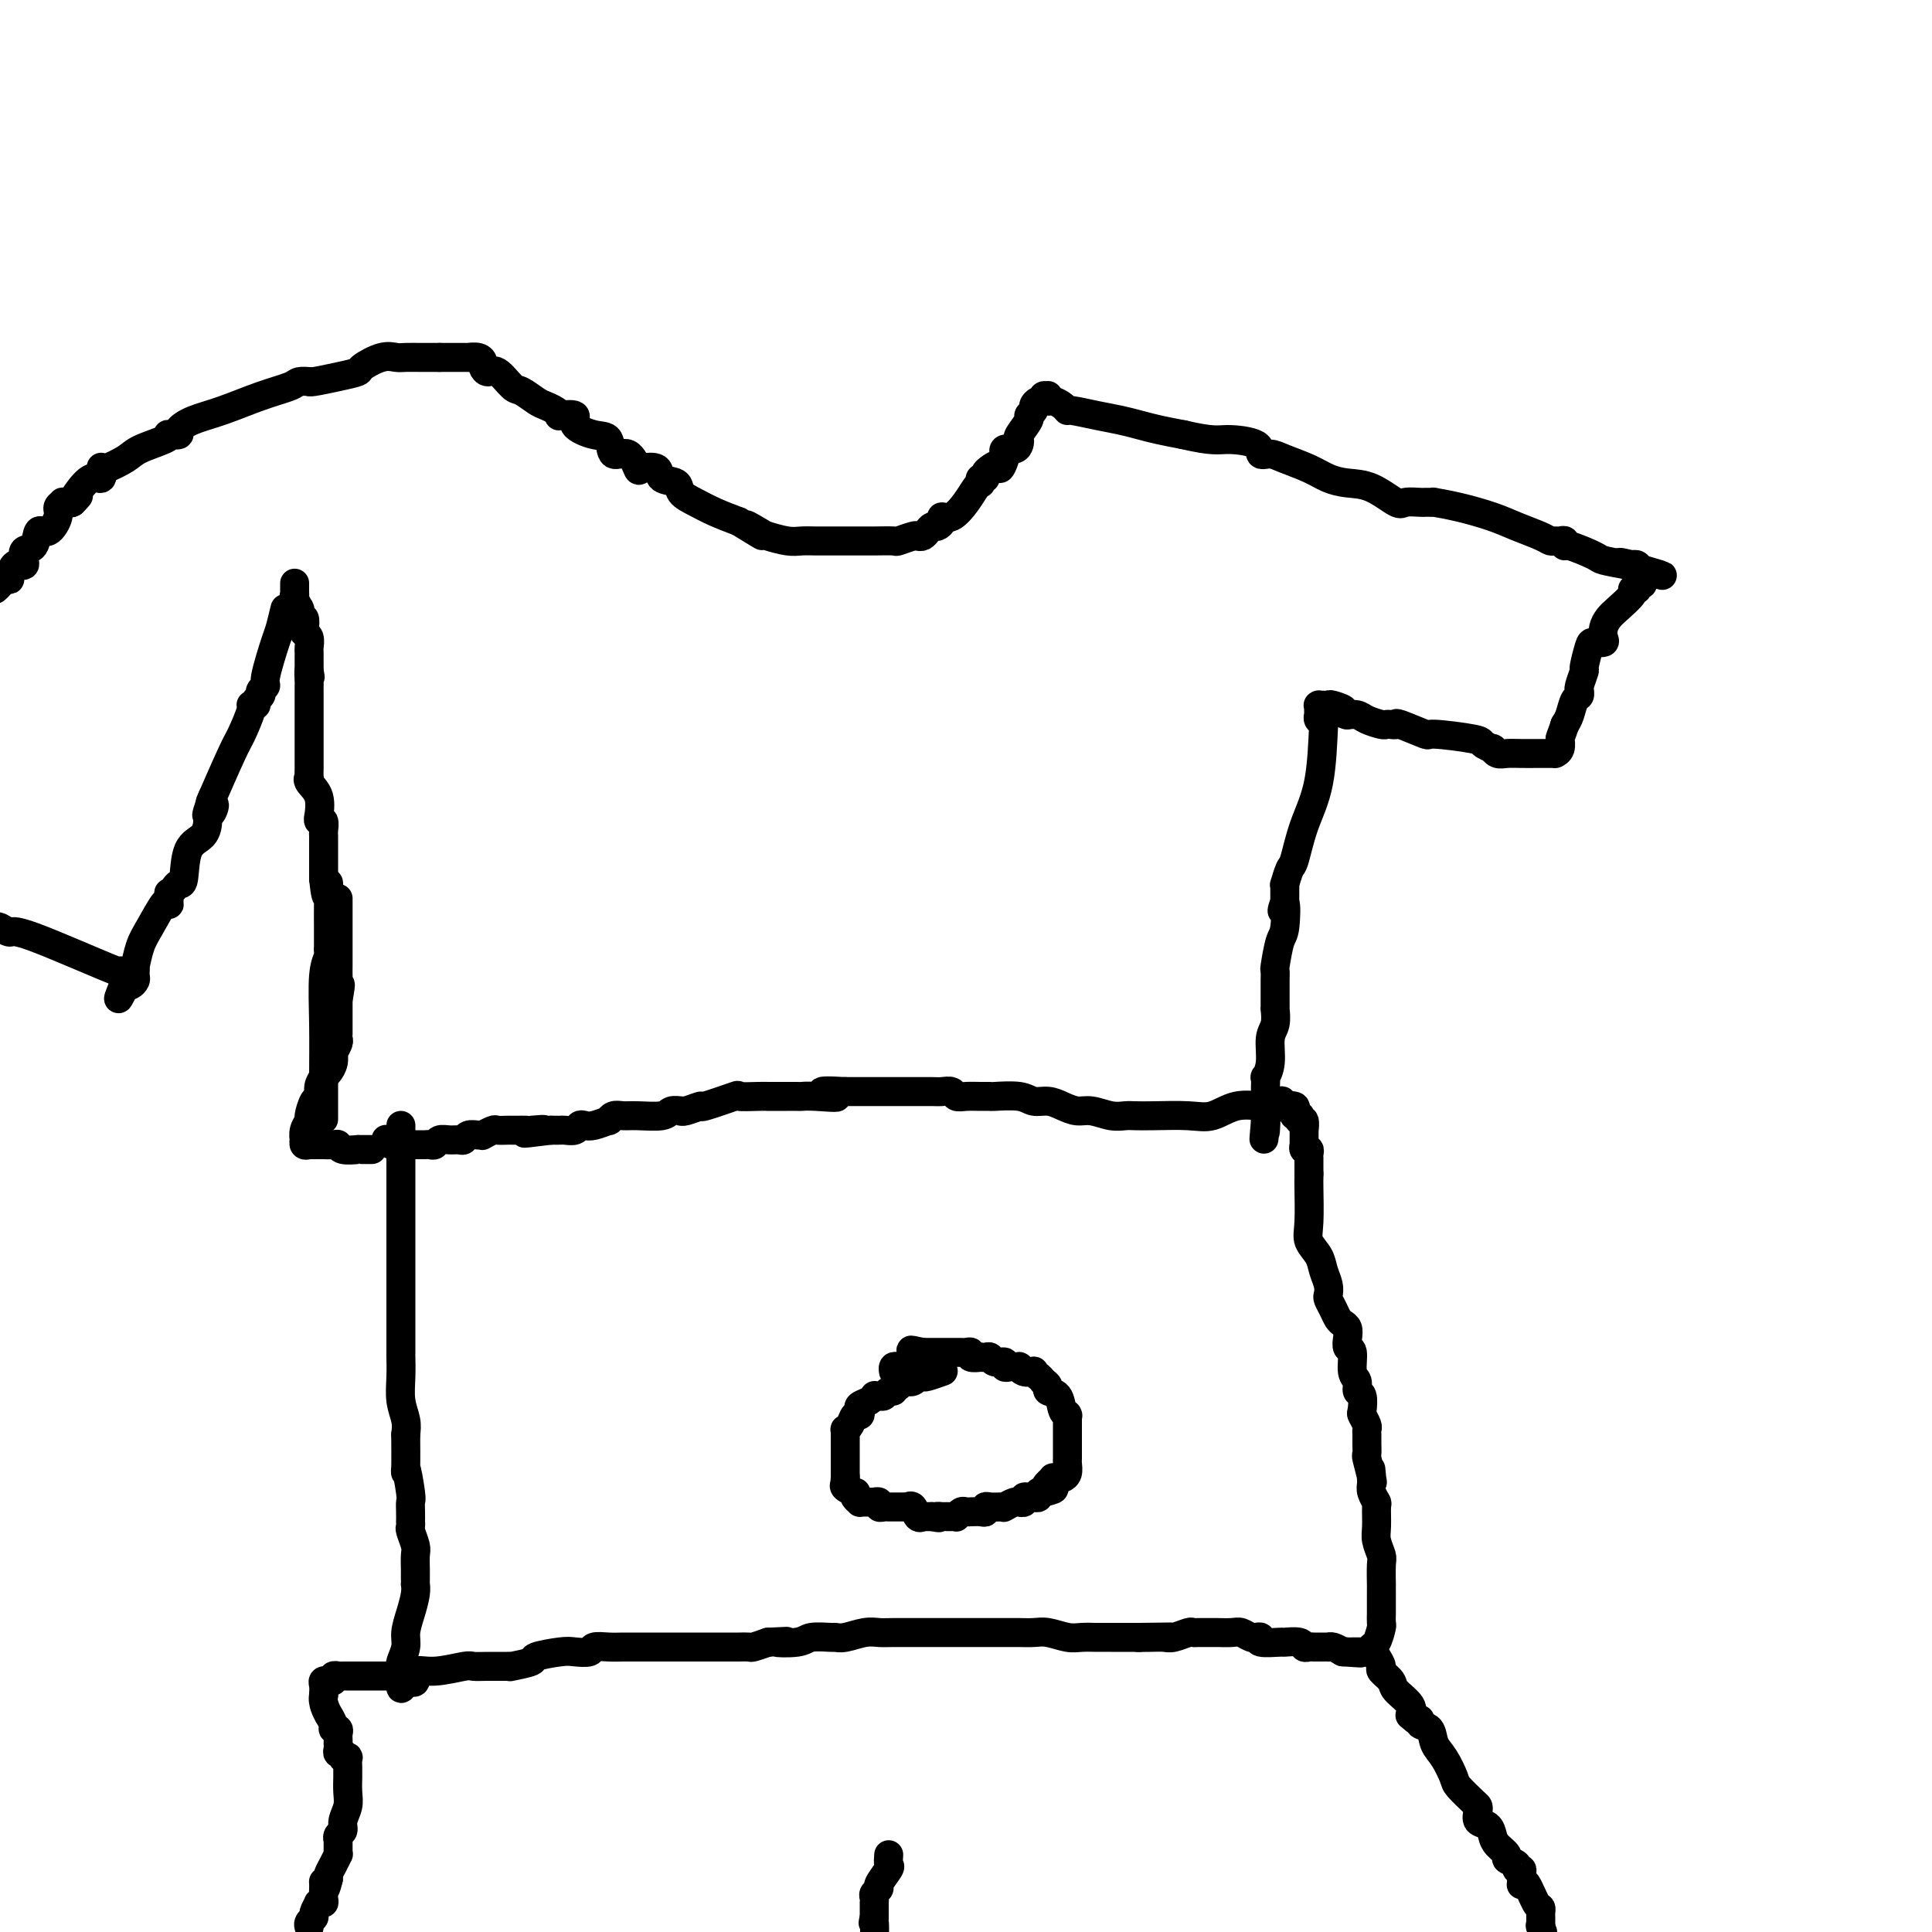 <svg viewBox='0 0 400 400' version='1.1' xmlns='http://www.w3.org/2000/svg' xmlns:xlink='http://www.w3.org/1999/xlink'><g fill='none' stroke='#000000' stroke-width='6' stroke-linecap='round' stroke-linejoin='round'><path d='M195,284c-0.085,0.031 -0.170,0.061 0,0c0.170,-0.061 0.596,-0.214 0,0c-0.596,0.214 -2.215,0.793 -3,1c-0.785,0.207 -0.736,0.041 -1,0c-0.264,-0.041 -0.840,0.042 -1,0c-0.160,-0.042 0.098,-0.208 0,0c-0.098,0.208 -0.551,0.791 -1,1c-0.449,0.209 -0.894,0.046 -1,0c-0.106,-0.046 0.125,0.026 0,0c-0.125,-0.026 -0.607,-0.150 -1,0c-0.393,0.150 -0.696,0.575 -1,1'/><path d='M186,287c-1.615,0.482 -1.154,0.185 -1,0c0.154,-0.185 -0.000,-0.260 0,0c0.000,0.260 0.154,0.854 0,1c-0.154,0.146 -0.616,-0.157 -1,0c-0.384,0.157 -0.691,0.773 -1,1c-0.309,0.227 -0.620,0.064 -1,0c-0.380,-0.064 -0.827,-0.028 -1,0c-0.173,0.028 -0.071,0.049 0,0c0.071,-0.049 0.111,-0.166 0,0c-0.111,0.166 -0.372,0.617 -1,1c-0.628,0.383 -1.621,0.697 -2,1c-0.379,0.303 -0.144,0.593 0,1c0.144,0.407 0.196,0.931 0,1c-0.196,0.069 -0.641,-0.317 -1,0c-0.359,0.317 -0.632,1.337 -1,2c-0.368,0.663 -0.831,0.970 -1,1c-0.169,0.030 -0.045,-0.217 0,0c0.045,0.217 0.012,0.897 0,1c-0.012,0.103 -0.003,-0.371 0,0c0.003,0.371 0.001,1.586 0,2c-0.001,0.414 -0.000,0.027 0,0c0.000,-0.027 0.000,0.307 0,1c-0.000,0.693 -0.000,1.744 0,2c0.000,0.256 0.000,-0.282 0,0c-0.000,0.282 -0.000,1.384 0,2c0.000,0.616 0.000,0.748 0,1c-0.000,0.252 -0.000,0.626 0,1'/><path d='M175,306c-0.152,1.715 -0.033,0.502 0,0c0.033,-0.502 -0.019,-0.293 0,0c0.019,0.293 0.109,0.670 0,1c-0.109,0.330 -0.418,0.614 0,1c0.418,0.386 1.561,0.874 2,1c0.439,0.126 0.173,-0.110 0,0c-0.173,0.110 -0.254,0.565 0,1c0.254,0.435 0.843,0.848 1,1c0.157,0.152 -0.117,0.041 0,0c0.117,-0.041 0.624,-0.012 1,0c0.376,0.012 0.622,0.007 1,0c0.378,-0.007 0.889,-0.016 1,0c0.111,0.016 -0.177,0.057 0,0c0.177,-0.057 0.821,-0.211 1,0c0.179,0.211 -0.107,0.789 0,1c0.107,0.211 0.606,0.057 1,0c0.394,-0.057 0.684,-0.015 1,0c0.316,0.015 0.658,0.005 1,0c0.342,-0.005 0.683,-0.003 1,0c0.317,0.003 0.609,0.008 1,0c0.391,-0.008 0.879,-0.030 1,0c0.121,0.030 -0.126,0.113 0,0c0.126,-0.113 0.625,-0.423 1,0c0.375,0.423 0.625,1.577 1,2c0.375,0.423 0.874,0.113 1,0c0.126,-0.113 -0.120,-0.031 0,0c0.120,0.031 0.606,0.009 1,0c0.394,-0.009 0.697,-0.004 1,0'/><path d='M193,314c2.328,0.464 1.148,0.124 1,0c-0.148,-0.124 0.735,-0.034 1,0c0.265,0.034 -0.087,0.010 0,0c0.087,-0.010 0.615,-0.006 1,0c0.385,0.006 0.628,0.016 1,0c0.372,-0.016 0.875,-0.057 1,0c0.125,0.057 -0.126,0.211 0,0c0.126,-0.211 0.629,-0.789 1,-1c0.371,-0.211 0.611,-0.056 1,0c0.389,0.056 0.927,0.011 1,0c0.073,-0.011 -0.318,0.011 0,0c0.318,-0.011 1.346,-0.056 2,0c0.654,0.056 0.935,0.211 1,0c0.065,-0.211 -0.087,-0.789 0,-1c0.087,-0.211 0.414,-0.056 1,0c0.586,0.056 1.431,0.011 2,0c0.569,-0.011 0.860,0.011 1,0c0.140,-0.011 0.127,-0.056 0,0c-0.127,0.056 -0.370,0.212 0,0c0.370,-0.212 1.352,-0.793 2,-1c0.648,-0.207 0.961,-0.041 1,0c0.039,0.041 -0.197,-0.042 0,0c0.197,0.042 0.827,0.208 1,0c0.173,-0.208 -0.112,-0.792 0,-1c0.112,-0.208 0.621,-0.042 1,0c0.379,0.042 0.627,-0.040 1,0c0.373,0.040 0.870,0.203 1,0c0.130,-0.203 -0.106,-0.772 0,-1c0.106,-0.228 0.553,-0.114 1,0'/><path d='M216,309c3.802,-0.956 1.806,-0.845 1,-1c-0.806,-0.155 -0.424,-0.577 0,-1c0.424,-0.423 0.888,-0.847 1,-1c0.112,-0.153 -0.128,-0.033 0,0c0.128,0.033 0.623,-0.019 1,0c0.377,0.019 0.637,0.110 1,0c0.363,-0.110 0.829,-0.421 1,-1c0.171,-0.579 0.046,-1.426 0,-2c-0.046,-0.574 -0.012,-0.875 0,-1c0.012,-0.125 0.003,-0.075 0,0c-0.003,0.075 -0.001,0.175 0,0c0.001,-0.175 0.000,-0.625 0,-1c-0.000,-0.375 -0.000,-0.674 0,-1c0.000,-0.326 0.000,-0.680 0,-1c-0.000,-0.320 0.000,-0.607 0,-1c-0.000,-0.393 -0.000,-0.892 0,-1c0.000,-0.108 0.000,0.174 0,0c-0.000,-0.174 -0.000,-0.803 0,-1c0.000,-0.197 0.001,0.039 0,0c-0.001,-0.039 -0.004,-0.351 0,-1c0.004,-0.649 0.013,-1.634 0,-2c-0.013,-0.366 -0.050,-0.111 0,0c0.050,0.111 0.186,0.079 0,0c-0.186,-0.079 -0.693,-0.206 -1,-1c-0.307,-0.794 -0.412,-2.254 -1,-3c-0.588,-0.746 -1.658,-0.778 -2,-1c-0.342,-0.222 0.045,-0.635 0,-1c-0.045,-0.365 -0.523,-0.683 -1,-1'/><path d='M216,286c-0.932,-1.250 -0.761,-0.875 -1,-1c-0.239,-0.125 -0.886,-0.752 -1,-1c-0.114,-0.248 0.306,-0.119 0,0c-0.306,0.119 -1.339,0.228 -2,0c-0.661,-0.228 -0.952,-0.792 -1,-1c-0.048,-0.208 0.147,-0.060 0,0c-0.147,0.060 -0.634,0.031 -1,0c-0.366,-0.031 -0.609,-0.065 -1,0c-0.391,0.065 -0.931,0.228 -1,0c-0.069,-0.228 0.331,-0.846 0,-1c-0.331,-0.154 -1.393,0.154 -2,0c-0.607,-0.154 -0.759,-0.772 -1,-1c-0.241,-0.228 -0.572,-0.065 -1,0c-0.428,0.065 -0.955,0.031 -1,0c-0.045,-0.031 0.391,-0.061 0,0c-0.391,0.061 -1.610,0.212 -2,0c-0.390,-0.212 0.050,-0.789 0,-1c-0.050,-0.211 -0.591,-0.057 -1,0c-0.409,0.057 -0.688,0.015 -1,0c-0.312,-0.015 -0.658,-0.004 -1,0c-0.342,0.004 -0.679,0.001 -1,0c-0.321,-0.001 -0.625,-0.000 -1,0c-0.375,0.000 -0.821,0.000 -1,0c-0.179,-0.000 -0.089,-0.000 0,0c0.089,0.000 0.179,0.000 0,0c-0.179,-0.000 -0.625,-0.000 -1,0c-0.375,0.000 -0.678,0.000 -1,0c-0.322,-0.000 -0.663,-0.000 -1,0c-0.337,0.000 -0.668,0.000 -1,0'/><path d='M191,280c-4.111,-0.932 -1.889,-0.261 -1,0c0.889,0.261 0.445,0.112 0,0c-0.445,-0.112 -0.893,-0.187 -1,0c-0.107,0.187 0.125,0.638 0,1c-0.125,0.362 -0.608,0.637 -1,1c-0.392,0.363 -0.693,0.816 -1,1c-0.307,0.184 -0.618,0.101 -1,0c-0.382,-0.101 -0.834,-0.219 -1,0c-0.166,0.219 -0.048,0.777 0,1c0.048,0.223 0.024,0.112 0,0'/><path d='M83,233c0.000,0.938 0.000,1.876 0,3c-0.000,1.124 -0.000,2.434 0,5c0.000,2.566 0.000,6.389 0,10c-0.000,3.611 -0.000,7.009 0,9c0.000,1.991 0.000,2.576 0,3c-0.000,0.424 -0.000,0.687 0,1c0.000,0.313 0.000,0.676 0,1c-0.000,0.324 -0.000,0.609 0,1c0.000,0.391 0.000,0.890 0,1c-0.000,0.110 -0.000,-0.168 0,0c0.000,0.168 0.000,0.782 0,1c-0.000,0.218 -0.000,0.042 0,1c0.000,0.958 0.000,3.052 0,4c-0.000,0.948 -0.001,0.749 0,2c0.001,1.251 0.004,3.952 0,5c-0.004,1.048 -0.015,0.444 0,1c0.015,0.556 0.056,2.273 0,4c-0.056,1.727 -0.207,3.465 0,5c0.207,1.535 0.774,2.867 1,4c0.226,1.133 0.113,2.066 0,3'/><path d='M84,297c0.094,11.209 -0.171,7.232 0,7c0.171,-0.232 0.778,3.282 1,5c0.222,1.718 0.060,1.641 0,2c-0.060,0.359 -0.017,1.155 0,2c0.017,0.845 0.008,1.739 0,2c-0.008,0.261 -0.016,-0.111 0,0c0.016,0.111 0.057,0.705 0,1c-0.057,0.295 -0.211,0.292 0,1c0.211,0.708 0.789,2.127 1,3c0.211,0.873 0.056,1.199 0,2c-0.056,0.801 -0.014,2.075 0,3c0.014,0.925 0.001,1.499 0,2c-0.001,0.501 0.010,0.928 0,1c-0.010,0.072 -0.040,-0.211 0,0c0.040,0.211 0.151,0.914 0,2c-0.151,1.086 -0.562,2.553 -1,4c-0.438,1.447 -0.902,2.874 -1,4c-0.098,1.126 0.170,1.951 0,3c-0.170,1.049 -0.778,2.323 -1,3c-0.222,0.677 -0.060,0.756 0,1c0.060,0.244 0.016,0.654 0,1c-0.016,0.346 -0.004,0.629 0,1c0.004,0.371 0.001,0.831 0,1c-0.001,0.169 -0.000,0.048 0,0c0.000,-0.048 0.000,-0.024 0,0'/><path d='M83,348c-0.279,3.103 0.523,0.861 1,0c0.477,-0.861 0.629,-0.339 1,0c0.371,0.339 0.963,0.497 1,0c0.037,-0.497 -0.480,-1.650 0,-2c0.480,-0.350 1.957,0.102 4,0c2.043,-0.102 4.654,-0.760 6,-1c1.346,-0.240 1.428,-0.064 2,0c0.572,0.064 1.633,0.014 3,0c1.367,-0.014 3.041,0.008 4,0c0.959,-0.008 1.202,-0.044 1,0c-0.202,0.044 -0.848,0.169 0,0c0.848,-0.169 3.191,-0.633 4,-1c0.809,-0.367 0.085,-0.638 1,-1c0.915,-0.362 3.469,-0.815 5,-1c1.531,-0.185 2.037,-0.102 3,0c0.963,0.102 2.382,0.224 3,0c0.618,-0.224 0.436,-0.792 1,-1c0.564,-0.208 1.874,-0.056 3,0c1.126,0.056 2.066,0.015 3,0c0.934,-0.015 1.860,-0.004 3,0c1.140,0.004 2.493,0.001 4,0c1.507,-0.001 3.167,-0.000 5,0c1.833,0.000 3.838,0.000 5,0c1.162,-0.000 1.481,-0.000 2,0c0.519,0.000 1.237,0.001 2,0c0.763,-0.001 1.572,-0.003 2,0c0.428,0.003 0.476,0.011 1,0c0.524,-0.011 1.526,-0.041 2,0c0.474,0.041 0.421,0.155 1,0c0.579,-0.155 1.789,-0.577 3,-1'/><path d='M159,340c6.895,-0.326 2.631,-0.140 2,0c-0.631,0.140 2.371,0.235 4,0c1.629,-0.235 1.885,-0.799 3,-1c1.115,-0.201 3.089,-0.040 4,0c0.911,0.040 0.758,-0.042 1,0c0.242,0.042 0.877,0.207 2,0c1.123,-0.207 2.732,-0.788 4,-1c1.268,-0.212 2.193,-0.057 3,0c0.807,0.057 1.495,0.015 3,0c1.505,-0.015 3.828,-0.004 5,0c1.172,0.004 1.193,0.001 2,0c0.807,-0.001 2.402,-0.000 3,0c0.598,0.000 0.201,0.000 0,0c-0.201,-0.000 -0.206,-0.000 0,0c0.206,0.000 0.622,0.000 1,0c0.378,-0.000 0.716,0.000 1,0c0.284,-0.000 0.512,-0.000 1,0c0.488,0.000 1.236,0.000 2,0c0.764,-0.000 1.543,-0.001 3,0c1.457,0.001 3.590,0.004 5,0c1.410,-0.004 2.096,-0.015 3,0c0.904,0.015 2.027,0.057 3,0c0.973,-0.057 1.795,-0.211 3,0c1.205,0.211 2.792,0.789 4,1c1.208,0.211 2.037,0.057 3,0c0.963,-0.057 2.061,-0.015 3,0c0.939,0.015 1.718,0.004 3,0c1.282,-0.004 3.065,-0.001 4,0c0.935,0.001 1.021,0.000 1,0c-0.021,-0.000 -0.149,-0.000 0,0c0.149,0.000 0.574,0.000 1,0'/><path d='M236,339c12.121,-0.156 3.924,-0.046 1,0c-2.924,0.046 -0.574,0.026 1,0c1.574,-0.026 2.372,-0.060 3,0c0.628,0.060 1.085,0.212 2,0c0.915,-0.212 2.288,-0.789 3,-1c0.712,-0.211 0.764,-0.057 1,0c0.236,0.057 0.655,0.015 1,0c0.345,-0.015 0.615,-0.004 1,0c0.385,0.004 0.883,0.001 1,0c0.117,-0.001 -0.149,-0.001 0,0c0.149,0.001 0.712,0.004 1,0c0.288,-0.004 0.302,-0.015 1,0c0.698,0.015 2.081,0.057 3,0c0.919,-0.057 1.376,-0.212 2,0c0.624,0.212 1.417,0.793 2,1c0.583,0.207 0.956,0.041 1,0c0.044,-0.041 -0.240,0.042 0,0c0.240,-0.042 1.003,-0.208 1,0c-0.003,0.208 -0.772,0.792 0,1c0.772,0.208 3.086,0.042 4,0c0.914,-0.042 0.430,0.041 1,0c0.570,-0.041 2.194,-0.207 3,0c0.806,0.207 0.793,0.788 1,1c0.207,0.212 0.634,0.057 1,0c0.366,-0.057 0.672,-0.015 1,0c0.328,0.015 0.679,0.003 1,0c0.321,-0.003 0.614,0.002 1,0c0.386,-0.002 0.866,-0.011 1,0c0.134,0.011 -0.079,0.041 0,0c0.079,-0.041 0.451,-0.155 1,0c0.549,0.155 1.274,0.577 2,1'/><path d='M278,342c6.737,0.464 2.578,0.124 1,0c-1.578,-0.124 -0.577,-0.033 0,0c0.577,0.033 0.728,0.009 1,0c0.272,-0.009 0.665,-0.001 1,0c0.335,0.001 0.611,-0.003 1,0c0.389,0.003 0.892,0.014 1,0c0.108,-0.014 -0.177,-0.053 0,0c0.177,0.053 0.818,0.198 1,0c0.182,-0.198 -0.095,-0.740 0,-1c0.095,-0.260 0.561,-0.239 1,-1c0.439,-0.761 0.850,-2.304 1,-3c0.150,-0.696 0.040,-0.545 0,-1c-0.040,-0.455 -0.011,-1.516 0,-2c0.011,-0.484 0.003,-0.392 0,-1c-0.003,-0.608 0.000,-1.915 0,-3c-0.000,-1.085 -0.004,-1.946 0,-2c0.004,-0.054 0.015,0.700 0,0c-0.015,-0.700 -0.057,-2.853 0,-4c0.057,-1.147 0.212,-1.286 0,-2c-0.212,-0.714 -0.793,-2.001 -1,-3c-0.207,-0.999 -0.042,-1.710 0,-3c0.042,-1.290 -0.040,-3.160 0,-4c0.040,-0.840 0.203,-0.649 0,-1c-0.203,-0.351 -0.772,-1.243 -1,-2c-0.228,-0.757 -0.114,-1.378 0,-2'/><path d='M284,307c-0.326,-4.930 -0.140,-2.255 0,-1c0.140,1.255 0.234,1.090 0,0c-0.234,-1.090 -0.795,-3.104 -1,-4c-0.205,-0.896 -0.054,-0.673 0,-1c0.054,-0.327 0.011,-1.205 0,-2c-0.011,-0.795 0.011,-1.506 0,-2c-0.011,-0.494 -0.054,-0.770 0,-1c0.054,-0.230 0.207,-0.414 0,-1c-0.207,-0.586 -0.772,-1.575 -1,-2c-0.228,-0.425 -0.118,-0.285 0,-1c0.118,-0.715 0.243,-2.283 0,-3c-0.243,-0.717 -0.853,-0.583 -1,-1c-0.147,-0.417 0.171,-1.385 0,-2c-0.171,-0.615 -0.830,-0.875 -1,-2c-0.170,-1.125 0.148,-3.114 0,-4c-0.148,-0.886 -0.761,-0.671 -1,-1c-0.239,-0.329 -0.105,-1.204 0,-2c0.105,-0.796 0.182,-1.512 0,-2c-0.182,-0.488 -0.623,-0.746 -1,-1c-0.377,-0.254 -0.688,-0.504 -1,-1c-0.312,-0.496 -0.623,-1.238 -1,-2c-0.377,-0.762 -0.821,-1.544 -1,-2c-0.179,-0.456 -0.094,-0.586 0,-1c0.094,-0.414 0.197,-1.110 0,-2c-0.197,-0.890 -0.694,-1.972 -1,-3c-0.306,-1.028 -0.422,-2.002 -1,-3c-0.578,-0.998 -1.619,-2.022 -2,-3c-0.381,-0.978 -0.102,-1.912 0,-4c0.102,-2.088 0.027,-5.331 0,-7c-0.027,-1.669 -0.008,-1.762 0,-2c0.008,-0.238 0.004,-0.619 0,-1'/><path d='M271,243c0.000,-2.268 0.001,-0.937 0,-1c-0.001,-0.063 -0.004,-1.518 0,-2c0.004,-0.482 0.015,0.011 0,0c-0.015,-0.011 -0.057,-0.525 0,-1c0.057,-0.475 0.211,-0.911 0,-1c-0.211,-0.089 -0.789,0.168 -1,0c-0.211,-0.168 -0.057,-0.761 0,-1c0.057,-0.239 0.015,-0.125 0,0c-0.015,0.125 -0.004,0.260 0,0c0.004,-0.260 0.002,-0.915 0,-1c-0.002,-0.085 -0.004,0.399 0,0c0.004,-0.399 0.015,-1.680 0,-2c-0.015,-0.320 -0.056,0.320 0,0c0.056,-0.320 0.207,-1.602 0,-2c-0.207,-0.398 -0.774,0.087 -1,0c-0.226,-0.087 -0.111,-0.745 0,-1c0.111,-0.255 0.218,-0.107 0,0c-0.218,0.107 -0.762,0.172 -1,0c-0.238,-0.172 -0.169,-0.582 0,-1c0.169,-0.418 0.437,-0.844 0,-1c-0.437,-0.156 -1.579,-0.042 -2,0c-0.421,0.042 -0.120,0.012 0,0c0.120,-0.012 0.060,-0.006 0,0'/><path d='M266,229c-0.894,-2.163 -0.629,-0.572 -1,0c-0.371,0.572 -1.376,0.125 -2,0c-0.624,-0.125 -0.866,0.072 -2,0c-1.134,-0.072 -3.161,-0.411 -5,0c-1.839,0.411 -3.489,1.574 -5,2c-1.511,0.426 -2.882,0.115 -5,0c-2.118,-0.115 -4.983,-0.035 -7,0c-2.017,0.035 -3.187,0.024 -4,0c-0.813,-0.024 -1.271,-0.062 -2,0c-0.729,0.062 -1.731,0.223 -3,0c-1.269,-0.223 -2.805,-0.829 -4,-1c-1.195,-0.171 -2.050,0.094 -3,0c-0.950,-0.094 -1.996,-0.547 -3,-1c-1.004,-0.453 -1.966,-0.906 -3,-1c-1.034,-0.094 -2.138,0.171 -3,0c-0.862,-0.171 -1.480,-0.778 -3,-1c-1.520,-0.222 -3.941,-0.058 -5,0c-1.059,0.058 -0.755,0.012 -1,0c-0.245,-0.012 -1.039,0.011 -2,0c-0.961,-0.011 -2.091,-0.055 -3,0c-0.909,0.055 -1.599,0.211 -2,0c-0.401,-0.211 -0.515,-0.789 -1,-1c-0.485,-0.211 -1.341,-0.057 -2,0c-0.659,0.057 -1.120,0.015 -2,0c-0.880,-0.015 -2.179,-0.004 -3,0c-0.821,0.004 -1.164,0.001 -2,0c-0.836,-0.001 -2.166,-0.000 -3,0c-0.834,0.000 -1.172,0.000 -2,0c-0.828,-0.000 -2.146,-0.000 -3,0c-0.854,0.000 -1.244,0.000 -2,0c-0.756,-0.000 -1.878,-0.000 -3,0'/><path d='M175,226c-8.765,-0.547 -3.179,0.585 -2,1c1.179,0.415 -2.049,0.111 -4,0c-1.951,-0.111 -2.625,-0.030 -3,0c-0.375,0.030 -0.450,0.008 -1,0c-0.550,-0.008 -1.576,-0.002 -2,0c-0.424,0.002 -0.245,0.001 -1,0c-0.755,-0.001 -2.445,-0.002 -3,0c-0.555,0.002 0.025,0.008 0,0c-0.025,-0.008 -0.655,-0.031 -2,0c-1.345,0.031 -3.404,0.117 -4,0c-0.596,-0.117 0.271,-0.438 -1,0c-1.271,0.438 -4.678,1.634 -6,2c-1.322,0.366 -0.557,-0.099 -1,0c-0.443,0.099 -2.094,0.762 -3,1c-0.906,0.238 -1.068,0.049 -1,0c0.068,-0.049 0.366,0.040 0,0c-0.366,-0.040 -1.397,-0.208 -2,0c-0.603,0.208 -0.779,0.792 -2,1c-1.221,0.208 -3.487,0.041 -5,0c-1.513,-0.041 -2.271,0.045 -3,0c-0.729,-0.045 -1.428,-0.222 -2,0c-0.572,0.222 -1.018,0.843 -1,1c0.018,0.157 0.500,-0.150 0,0c-0.500,0.150 -1.983,0.758 -3,1c-1.017,0.242 -1.568,0.117 -2,0c-0.432,-0.117 -0.746,-0.228 -1,0c-0.254,0.228 -0.449,0.793 -1,1c-0.551,0.207 -1.457,0.055 -2,0c-0.543,-0.055 -0.723,-0.015 -1,0c-0.277,0.015 -0.651,0.004 -1,0c-0.349,-0.004 -0.675,-0.002 -1,0'/><path d='M114,234c-9.777,1.238 -3.719,0.332 -2,0c1.719,-0.332 -0.900,-0.089 -2,0c-1.100,0.089 -0.680,0.024 -1,0c-0.320,-0.024 -1.380,-0.007 -2,0c-0.620,0.007 -0.801,0.006 -1,0c-0.199,-0.006 -0.417,-0.016 -1,0c-0.583,0.016 -1.531,0.057 -2,0c-0.469,-0.057 -0.458,-0.212 -1,0c-0.542,0.212 -1.637,0.793 -2,1c-0.363,0.207 0.006,0.041 0,0c-0.006,-0.041 -0.385,0.042 -1,0c-0.615,-0.042 -1.464,-0.208 -2,0c-0.536,0.208 -0.760,0.792 -1,1c-0.240,0.208 -0.498,0.042 -1,0c-0.502,-0.042 -1.248,0.041 -2,0c-0.752,-0.041 -1.510,-0.207 -2,0c-0.490,0.207 -0.713,0.788 -1,1c-0.287,0.212 -0.640,0.057 -1,0c-0.360,-0.057 -0.727,-0.015 -1,0c-0.273,0.015 -0.452,0.004 -1,0c-0.548,-0.004 -1.467,-0.001 -2,0c-0.533,0.001 -0.682,0.000 -1,0c-0.318,-0.000 -0.806,0.001 -1,0c-0.194,-0.001 -0.094,-0.004 0,0c0.094,0.004 0.183,0.015 0,0c-0.183,-0.015 -0.637,-0.056 -1,0c-0.363,0.056 -0.636,0.207 -1,0c-0.364,-0.207 -0.818,-0.774 -1,-1c-0.182,-0.226 -0.091,-0.113 0,0'/><path d='M83,347c0.248,-0.000 0.495,-0.000 0,0c-0.495,0.000 -1.734,0.000 -3,0c-1.266,-0.000 -2.559,-0.000 -3,0c-0.441,0.000 -0.030,0.000 0,0c0.030,-0.000 -0.321,-0.000 -1,0c-0.679,0.000 -1.687,0.000 -2,0c-0.313,-0.000 0.070,-0.000 0,0c-0.070,0.000 -0.592,0.000 -1,0c-0.408,-0.000 -0.702,-0.001 -1,0c-0.298,0.001 -0.601,0.004 -1,0c-0.399,-0.004 -0.896,-0.015 -1,0c-0.104,0.015 0.183,0.057 0,0c-0.183,-0.057 -0.837,-0.212 -1,0c-0.163,0.212 0.167,0.791 0,1c-0.167,0.209 -0.829,0.048 -1,0c-0.171,-0.048 0.150,0.018 0,0c-0.150,-0.018 -0.771,-0.120 -1,0c-0.229,0.120 -0.065,0.463 0,1c0.065,0.537 0.033,1.269 0,2'/><path d='M67,351c-0.375,1.553 0.688,3.434 1,4c0.312,0.566 -0.127,-0.185 0,0c0.127,0.185 0.819,1.306 1,2c0.181,0.694 -0.148,0.960 0,1c0.148,0.040 0.771,-0.148 1,0c0.229,0.148 0.062,0.631 0,1c-0.062,0.369 -0.018,0.625 0,1c0.018,0.375 0.009,0.870 0,1c-0.009,0.130 -0.017,-0.105 0,0c0.017,0.105 0.061,0.550 0,1c-0.061,0.450 -0.227,0.903 0,1c0.227,0.097 0.845,-0.164 1,0c0.155,0.164 -0.155,0.751 0,1c0.155,0.249 0.774,0.159 1,0c0.226,-0.159 0.060,-0.387 0,0c-0.060,0.387 -0.015,1.391 0,2c0.015,0.609 -0.000,0.824 0,1c0.000,0.176 0.015,0.313 0,1c-0.015,0.687 -0.060,1.924 0,3c0.060,1.076 0.226,1.991 0,3c-0.226,1.009 -0.845,2.111 -1,3c-0.155,0.889 0.155,1.565 0,2c-0.155,0.435 -0.774,0.628 -1,1c-0.226,0.372 -0.060,0.921 0,1c0.060,0.079 0.013,-0.313 0,0c-0.013,0.313 0.007,1.330 0,2c-0.007,0.670 -0.040,0.992 0,1c0.040,0.008 0.155,-0.297 0,0c-0.155,0.297 -0.580,1.195 -1,2c-0.420,0.805 -0.834,1.516 -1,2c-0.166,0.484 -0.083,0.742 0,1'/><path d='M68,389c-0.845,3.639 -0.957,1.735 -1,1c-0.043,-0.735 -0.015,-0.302 0,0c0.015,0.302 0.018,0.474 0,1c-0.018,0.526 -0.056,1.407 0,2c0.056,0.593 0.207,0.898 0,1c-0.207,0.102 -0.772,0.002 -1,0c-0.228,-0.002 -0.117,0.093 0,0c0.117,-0.093 0.242,-0.375 0,0c-0.242,0.375 -0.849,1.407 -1,2c-0.151,0.593 0.155,0.747 0,1c-0.155,0.253 -0.773,0.607 -1,1c-0.227,0.393 -0.065,0.827 0,1c0.065,0.173 0.032,0.087 0,0'/><path d='M184,384c-0.063,0.817 -0.126,1.633 0,2c0.126,0.367 0.440,0.283 0,1c-0.440,0.717 -1.635,2.235 -2,3c-0.365,0.765 0.098,0.779 0,1c-0.098,0.221 -0.758,0.651 -1,1c-0.242,0.349 -0.065,0.618 0,1c0.065,0.382 0.017,0.877 0,1c-0.017,0.123 -0.005,-0.124 0,0c0.005,0.124 0.001,0.621 0,1c-0.001,0.379 -0.000,0.641 0,1c0.000,0.359 0.000,0.817 0,1c-0.000,0.183 -0.000,0.092 0,0'/><path d='M181,397c-0.467,2.022 -0.133,0.578 0,1c0.133,0.422 0.067,2.711 0,5'/><path d='M285,343c0.482,0.782 0.963,1.564 1,2c0.037,0.436 -0.372,0.527 0,1c0.372,0.473 1.525,1.328 2,2c0.475,0.672 0.272,1.159 1,2c0.728,0.841 2.388,2.034 3,3c0.612,0.966 0.175,1.705 0,2c-0.175,0.295 -0.087,0.148 0,0'/><path d='M292,355c1.566,2.028 1.980,1.097 2,1c0.020,-0.097 -0.355,0.639 0,1c0.355,0.361 1.441,0.346 2,1c0.559,0.654 0.591,1.975 1,3c0.409,1.025 1.195,1.752 2,3c0.805,1.248 1.628,3.016 2,4c0.372,0.984 0.294,1.185 1,2c0.706,0.815 2.196,2.245 3,3c0.804,0.755 0.923,0.835 1,1c0.077,0.165 0.113,0.414 0,1c-0.113,0.586 -0.376,1.509 0,2c0.376,0.491 1.391,0.551 2,1c0.609,0.449 0.812,1.286 1,2c0.188,0.714 0.361,1.306 1,2c0.639,0.694 1.744,1.492 2,2c0.256,0.508 -0.338,0.727 0,1c0.338,0.273 1.607,0.599 2,1c0.393,0.401 -0.091,0.877 0,1c0.091,0.123 0.757,-0.107 1,0c0.243,0.107 0.065,0.552 0,1c-0.065,0.448 -0.015,0.901 0,1c0.015,0.099 -0.003,-0.155 0,0c0.003,0.155 0.029,0.720 0,1c-0.029,0.280 -0.113,0.274 0,0c0.113,-0.274 0.423,-0.817 1,0c0.577,0.817 1.423,2.992 2,4c0.577,1.008 0.887,0.847 1,1c0.113,0.153 0.030,0.618 0,1c-0.030,0.382 -0.008,0.680 0,1c0.008,0.320 0.002,0.663 0,1c-0.002,0.337 -0.001,0.669 0,1'/><path d='M319,399c0.778,2.022 0.222,0.578 0,0c-0.222,-0.578 -0.111,-0.289 0,0'/><path d='M77,238c-0.346,0.001 -0.692,0.001 -1,0c-0.308,-0.001 -0.580,-0.004 -1,0c-0.420,0.004 -0.990,0.015 -1,0c-0.010,-0.015 0.540,-0.057 0,0c-0.540,0.057 -2.168,0.211 -3,0c-0.832,-0.211 -0.867,-0.789 -1,-1c-0.133,-0.211 -0.364,-0.057 -1,0c-0.636,0.057 -1.676,0.015 -2,0c-0.324,-0.015 0.068,-0.004 0,0c-0.068,0.004 -0.595,0.001 -1,0c-0.405,-0.001 -0.687,-0.000 -1,0c-0.313,0.000 -0.656,0.000 -1,0'/><path d='M64,237c-2.027,-0.150 -0.595,-0.025 0,0c0.595,0.025 0.355,-0.052 0,0c-0.355,0.052 -0.823,0.231 -1,0c-0.177,-0.231 -0.062,-0.872 0,-1c0.062,-0.128 0.072,0.256 0,0c-0.072,-0.256 -0.226,-1.153 0,-2c0.226,-0.847 0.830,-1.644 1,-2c0.170,-0.356 -0.095,-0.270 0,-1c0.095,-0.730 0.550,-2.275 1,-3c0.450,-0.725 0.895,-0.631 1,-1c0.105,-0.369 -0.130,-1.203 0,-2c0.130,-0.797 0.623,-1.559 1,-2c0.377,-0.441 0.636,-0.561 1,-1c0.364,-0.439 0.833,-1.196 1,-2c0.167,-0.804 0.031,-1.654 0,-2c-0.031,-0.346 0.044,-0.188 0,0c-0.044,0.188 -0.208,0.405 0,0c0.208,-0.405 0.788,-1.432 1,-2c0.212,-0.568 0.057,-0.677 0,-1c-0.057,-0.323 -0.015,-0.859 0,-1c0.015,-0.141 0.004,0.113 0,0c-0.004,-0.113 -0.001,-0.594 0,-1c0.001,-0.406 0.000,-0.739 0,-1c-0.000,-0.261 -0.000,-0.451 0,-1c0.000,-0.549 0.000,-1.455 0,-2c-0.000,-0.545 -0.000,-0.727 0,-1c0.000,-0.273 0.000,-0.636 0,-1'/><path d='M70,207c0.928,-5.059 0.249,-2.707 0,-2c-0.249,0.707 -0.067,-0.232 0,-1c0.067,-0.768 0.018,-1.366 0,-2c-0.018,-0.634 -0.005,-1.304 0,-2c0.005,-0.696 0.001,-1.416 0,-2c-0.001,-0.584 -0.000,-1.031 0,-2c0.000,-0.969 0.000,-2.459 0,-4c-0.000,-1.541 -0.000,-3.131 0,-4c0.000,-0.869 0.000,-1.016 0,-1c-0.000,0.016 -0.000,0.197 0,0c0.000,-0.197 0.000,-0.770 0,-1c-0.000,-0.230 -0.000,-0.115 0,0'/><path d='M61,121c0.002,-0.230 0.004,-0.461 0,0c-0.004,0.461 -0.015,1.612 0,2c0.015,0.388 0.057,0.012 0,0c-0.057,-0.012 -0.211,0.339 0,1c0.211,0.661 0.788,1.631 1,2c0.212,0.369 0.061,0.135 0,0c-0.061,-0.135 -0.030,-0.173 0,0c0.030,0.173 0.060,0.557 0,1c-0.060,0.443 -0.208,0.944 0,1c0.208,0.056 0.774,-0.332 1,0c0.226,0.332 0.113,1.384 0,2c-0.113,0.616 -0.226,0.795 0,1c0.226,0.205 0.793,0.435 1,1c0.207,0.565 0.056,1.463 0,2c-0.056,0.537 -0.015,0.711 0,1c0.015,0.289 0.004,0.693 0,1c-0.004,0.307 -0.001,0.516 0,1c0.001,0.484 0.001,1.242 0,2'/><path d='M64,139c0.464,2.675 0.124,0.361 0,0c-0.124,-0.361 -0.033,1.230 0,2c0.033,0.770 0.009,0.718 0,1c-0.009,0.282 -0.002,0.898 0,1c0.002,0.102 0.001,-0.310 0,0c-0.001,0.310 -0.000,1.342 0,2c0.000,0.658 0.000,0.941 0,1c-0.000,0.059 -0.000,-0.106 0,0c0.000,0.106 -0.000,0.481 0,1c0.000,0.519 0.000,1.181 0,3c-0.000,1.819 -0.000,4.796 0,6c0.000,1.204 0.001,0.634 0,1c-0.001,0.366 -0.002,1.669 0,2c0.002,0.331 0.008,-0.311 0,0c-0.008,0.311 -0.030,1.573 0,2c0.030,0.427 0.114,0.018 0,0c-0.114,-0.018 -0.424,0.353 0,1c0.424,0.647 1.581,1.569 2,3c0.419,1.431 0.098,3.371 0,4c-0.098,0.629 0.026,-0.053 0,0c-0.026,0.053 -0.203,0.841 0,1c0.203,0.159 0.786,-0.312 1,0c0.214,0.312 0.057,1.406 0,2c-0.057,0.594 -0.015,0.687 0,1c0.015,0.313 0.004,0.845 0,1c-0.004,0.155 -0.001,-0.066 0,0c0.001,0.066 0.000,0.421 0,1c-0.000,0.579 -0.000,1.382 0,2c0.000,0.618 0.000,1.051 0,1c-0.000,-0.051 -0.000,-0.586 0,0c0.000,0.586 0.000,2.293 0,4'/><path d='M67,182c0.691,6.709 0.917,1.983 1,1c0.083,-0.983 0.022,1.779 0,4c-0.022,2.221 -0.006,3.901 0,5c0.006,1.099 0.001,1.618 0,2c-0.001,0.382 0.001,0.626 0,1c-0.001,0.374 -0.004,0.878 0,1c0.004,0.122 0.015,-0.139 0,0c-0.015,0.139 -0.057,0.676 0,1c0.057,0.324 0.211,0.435 0,1c-0.211,0.565 -0.789,1.585 -1,4c-0.211,2.415 -0.057,6.225 0,10c0.057,3.775 0.015,7.516 0,11c-0.015,3.484 -0.004,6.710 0,8c0.004,1.290 0.002,0.645 0,0'/><path d='M59,126c-0.372,1.549 -0.745,3.098 -1,4c-0.255,0.902 -0.394,1.156 -1,3c-0.606,1.844 -1.679,5.278 -2,7c-0.321,1.722 0.111,1.732 0,2c-0.111,0.268 -0.766,0.792 -1,1c-0.234,0.208 -0.047,0.098 0,0c0.047,-0.098 -0.044,-0.184 0,0c0.044,0.184 0.224,0.637 0,1c-0.224,0.363 -0.851,0.636 -1,1c-0.149,0.364 0.181,0.818 0,1c-0.181,0.182 -0.872,0.092 -1,0c-0.128,-0.092 0.308,-0.188 0,1c-0.308,1.188 -1.361,3.659 -2,5c-0.639,1.341 -0.864,1.553 -2,4c-1.136,2.447 -3.182,7.128 -4,9c-0.818,1.872 -0.409,0.936 0,0'/><path d='M44,165c-2.337,6.441 -0.680,3.042 0,2c0.680,-1.042 0.382,0.272 0,1c-0.382,0.728 -0.848,0.868 -1,1c-0.152,0.132 0.009,0.255 0,1c-0.009,0.745 -0.187,2.111 -1,3c-0.813,0.889 -2.260,1.300 -3,3c-0.740,1.700 -0.773,4.688 -1,6c-0.227,1.312 -0.649,0.947 -1,1c-0.351,0.053 -0.629,0.523 -1,1c-0.371,0.477 -0.833,0.961 -1,1c-0.167,0.039 -0.040,-0.366 0,0c0.040,0.366 -0.006,1.503 0,2c0.006,0.497 0.064,0.355 0,0c-0.064,-0.355 -0.252,-0.923 -1,0c-0.748,0.923 -2.057,3.337 -3,5c-0.943,1.663 -1.521,2.574 -2,4c-0.479,1.426 -0.861,3.366 -1,4c-0.139,0.634 -0.037,-0.038 0,0c0.037,0.038 0.007,0.784 0,1c-0.007,0.216 0.008,-0.100 0,0c-0.008,0.100 -0.041,0.615 0,1c0.041,0.385 0.155,0.639 0,1c-0.155,0.361 -0.580,0.828 -1,1c-0.420,0.172 -0.834,0.049 -1,0c-0.166,-0.049 -0.083,-0.025 0,0'/><path d='M26,204c-2.815,5.843 -0.852,0.952 0,-1c0.852,-1.952 0.594,-0.963 0,-1c-0.594,-0.037 -1.525,-1.099 -1,-1c0.525,0.099 2.505,1.361 -1,0c-3.505,-1.361 -12.496,-5.344 -17,-7c-4.504,-1.656 -4.520,-0.984 -5,-1c-0.480,-0.016 -1.423,-0.719 -2,-1c-0.577,-0.281 -0.789,-0.141 -1,0'/><path d='M-1,122c0.341,-0.306 0.683,-0.611 1,-1c0.317,-0.389 0.610,-0.861 1,-1c0.390,-0.139 0.879,0.054 1,0c0.121,-0.054 -0.125,-0.356 0,-1c0.125,-0.644 0.620,-1.630 1,-2c0.380,-0.370 0.645,-0.124 1,0c0.355,0.124 0.801,0.126 1,0c0.199,-0.126 0.150,-0.381 0,-1c-0.150,-0.619 -0.400,-1.601 0,-2c0.400,-0.399 1.451,-0.215 2,-1c0.549,-0.785 0.596,-2.540 1,-3c0.404,-0.460 1.164,0.374 2,0c0.836,-0.374 1.746,-1.957 2,-3c0.254,-1.043 -0.148,-1.548 0,-2c0.148,-0.452 0.848,-0.853 1,-1c0.152,-0.147 -0.242,-0.042 0,0c0.242,0.042 1.121,0.021 2,0'/><path d='M15,104c2.455,-2.714 0.591,-0.500 0,0c-0.591,0.500 0.090,-0.714 1,-2c0.910,-1.286 2.048,-2.644 3,-3c0.952,-0.356 1.718,0.291 2,0c0.282,-0.291 0.078,-1.520 0,-2c-0.078,-0.480 -0.031,-0.212 0,0c0.031,0.212 0.047,0.368 1,0c0.953,-0.368 2.842,-1.262 4,-2c1.158,-0.738 1.586,-1.322 3,-2c1.414,-0.678 3.813,-1.452 5,-2c1.187,-0.548 1.162,-0.871 1,-1c-0.162,-0.129 -0.462,-0.064 0,0c0.462,0.064 1.686,0.127 2,0c0.314,-0.127 -0.280,-0.443 0,-1c0.280,-0.557 1.436,-1.354 3,-2c1.564,-0.646 3.537,-1.140 6,-2c2.463,-0.860 5.416,-2.087 8,-3c2.584,-0.913 4.797,-1.512 6,-2c1.203,-0.488 1.395,-0.866 2,-1c0.605,-0.134 1.623,-0.025 2,0c0.377,0.025 0.112,-0.033 0,0c-0.112,0.033 -0.070,0.159 1,0c1.070,-0.159 3.169,-0.603 5,-1c1.831,-0.397 3.396,-0.747 4,-1c0.604,-0.253 0.249,-0.407 1,-1c0.751,-0.593 2.610,-1.623 4,-2c1.390,-0.377 2.312,-0.101 3,0c0.688,0.101 1.143,0.027 2,0c0.857,-0.027 2.115,-0.007 3,0c0.885,0.007 1.396,0.002 2,0c0.604,-0.002 1.302,-0.001 2,0'/><path d='M91,74c2.300,-0.000 2.048,-0.001 2,0c-0.048,0.001 0.106,0.003 1,0c0.894,-0.003 2.526,-0.012 3,0c0.474,0.012 -0.210,0.046 0,0c0.210,-0.046 1.315,-0.173 2,0c0.685,0.173 0.950,0.646 1,1c0.050,0.354 -0.115,0.591 0,1c0.115,0.409 0.510,0.992 1,1c0.490,0.008 1.076,-0.559 2,0c0.924,0.559 2.187,2.244 3,3c0.813,0.756 1.175,0.585 2,1c0.825,0.415 2.113,1.418 3,2c0.887,0.582 1.374,0.743 2,1c0.626,0.257 1.390,0.610 2,1c0.610,0.390 1.065,0.816 1,1c-0.065,0.184 -0.651,0.127 0,0c0.651,-0.127 2.540,-0.323 3,0c0.460,0.323 -0.508,1.166 0,2c0.508,0.834 2.494,1.660 4,2c1.506,0.340 2.534,0.193 3,1c0.466,0.807 0.371,2.568 1,3c0.629,0.432 1.984,-0.466 3,0c1.016,0.466 1.695,2.295 2,3c0.305,0.705 0.237,0.286 1,0c0.763,-0.286 2.356,-0.439 3,0c0.644,0.439 0.338,1.468 1,2c0.662,0.532 2.294,0.565 3,1c0.706,0.435 0.488,1.271 1,2c0.512,0.729 1.753,1.350 3,2c1.247,0.650 2.499,1.329 4,2c1.501,0.671 3.250,1.336 5,2'/><path d='M153,108c8.549,5.283 3.420,1.990 2,1c-1.420,-0.990 0.868,0.323 2,1c1.132,0.677 1.108,0.717 2,1c0.892,0.283 2.699,0.808 4,1c1.301,0.192 2.097,0.052 3,0c0.903,-0.052 1.914,-0.014 3,0c1.086,0.014 2.246,0.004 3,0c0.754,-0.004 1.103,-0.001 2,0c0.897,0.001 2.343,0.001 3,0c0.657,-0.001 0.526,-0.004 1,0c0.474,0.004 1.552,0.015 3,0c1.448,-0.015 3.267,-0.056 4,0c0.733,0.056 0.382,0.208 1,0c0.618,-0.208 2.207,-0.778 3,-1c0.793,-0.222 0.789,-0.097 1,0c0.211,0.097 0.635,0.167 1,0c0.365,-0.167 0.671,-0.571 1,-1c0.329,-0.429 0.682,-0.883 1,-1c0.318,-0.117 0.603,0.104 1,0c0.397,-0.104 0.908,-0.532 1,-1c0.092,-0.468 -0.234,-0.977 0,-1c0.234,-0.023 1.030,0.440 2,0c0.970,-0.440 2.115,-1.782 3,-3c0.885,-1.218 1.509,-2.311 2,-3c0.491,-0.689 0.849,-0.972 1,-1c0.151,-0.028 0.096,0.200 0,0c-0.096,-0.200 -0.232,-0.827 0,-1c0.232,-0.173 0.832,0.107 1,0c0.168,-0.107 -0.095,-0.602 0,-1c0.095,-0.398 0.547,-0.699 1,-1'/><path d='M205,97c1.939,-1.598 1.786,-0.092 2,0c0.214,0.092 0.796,-1.228 1,-2c0.204,-0.772 0.030,-0.994 0,-1c-0.030,-0.006 0.084,0.205 0,0c-0.084,-0.205 -0.364,-0.826 0,-1c0.364,-0.174 1.373,0.101 2,0c0.627,-0.101 0.871,-0.576 1,-1c0.129,-0.424 0.144,-0.796 0,-1c-0.144,-0.204 -0.446,-0.239 0,-1c0.446,-0.761 1.639,-2.246 2,-3c0.361,-0.754 -0.109,-0.775 0,-1c0.109,-0.225 0.799,-0.652 1,-1c0.201,-0.348 -0.086,-0.615 0,-1c0.086,-0.385 0.545,-0.887 1,-1c0.455,-0.113 0.907,0.165 1,0c0.093,-0.165 -0.172,-0.772 0,-1c0.172,-0.228 0.780,-0.076 1,0c0.220,0.076 0.051,0.076 0,0c-0.051,-0.076 0.014,-0.227 0,0c-0.014,0.227 -0.109,0.830 0,1c0.109,0.170 0.422,-0.095 1,0c0.578,0.095 1.421,0.550 2,1c0.579,0.450 0.896,0.894 1,1c0.104,0.106 -0.003,-0.126 1,0c1.003,0.126 3.117,0.611 5,1c1.883,0.389 3.536,0.682 5,1c1.464,0.318 2.740,0.663 4,1c1.260,0.337 2.503,0.668 4,1c1.497,0.332 3.249,0.666 5,1'/><path d='M245,90c6.170,1.437 7.096,1.028 9,1c1.904,-0.028 4.785,0.324 6,1c1.215,0.676 0.765,1.676 1,2c0.235,0.324 1.156,-0.029 2,0c0.844,0.029 1.609,0.439 3,1c1.391,0.561 3.406,1.272 5,2c1.594,0.728 2.768,1.473 4,2c1.232,0.527 2.523,0.835 4,1c1.477,0.165 3.141,0.188 5,1c1.859,0.812 3.914,2.414 5,3c1.086,0.586 1.204,0.157 2,0c0.796,-0.157 2.271,-0.042 3,0c0.729,0.042 0.714,0.011 1,0c0.286,-0.011 0.874,-0.001 1,0c0.126,0.001 -0.210,-0.008 0,0c0.210,0.008 0.967,0.032 1,0c0.033,-0.032 -0.657,-0.121 0,0c0.657,0.121 2.662,0.453 5,1c2.338,0.547 5.008,1.309 7,2c1.992,0.691 3.307,1.310 5,2c1.693,0.690 3.764,1.452 5,2c1.236,0.548 1.638,0.883 2,1c0.362,0.117 0.684,0.015 1,0c0.316,-0.015 0.624,0.055 1,0c0.376,-0.055 0.819,-0.236 1,0c0.181,0.236 0.101,0.889 0,1c-0.101,0.111 -0.223,-0.321 1,0c1.223,0.321 3.791,1.394 5,2c1.209,0.606 1.060,0.745 2,1c0.940,0.255 2.970,0.628 5,1'/><path d='M337,117c14.167,4.178 3.585,1.124 0,0c-3.585,-1.124 -0.172,-0.316 1,0c1.172,0.316 0.104,0.140 0,0c-0.104,-0.140 0.756,-0.245 1,0c0.244,0.245 -0.130,0.840 0,1c0.130,0.160 0.763,-0.116 1,0c0.237,0.116 0.079,0.623 0,1c-0.079,0.377 -0.078,0.622 0,1c0.078,0.378 0.234,0.887 0,1c-0.234,0.113 -0.857,-0.170 -1,0c-0.143,0.170 0.193,0.794 0,1c-0.193,0.206 -0.917,-0.006 -1,0c-0.083,0.006 0.475,0.229 0,1c-0.475,0.771 -1.982,2.091 -3,3c-1.018,0.909 -1.548,1.406 -2,2c-0.452,0.594 -0.828,1.283 -1,2c-0.172,0.717 -0.141,1.461 0,2c0.141,0.539 0.393,0.874 0,1c-0.393,0.126 -1.430,0.044 -2,0c-0.570,-0.044 -0.675,-0.050 -1,1c-0.325,1.050 -0.872,3.156 -1,4c-0.128,0.844 0.163,0.426 0,1c-0.163,0.574 -0.779,2.141 -1,3c-0.221,0.859 -0.048,1.010 0,1c0.048,-0.010 -0.029,-0.182 0,0c0.029,0.182 0.162,0.719 0,1c-0.162,0.281 -0.621,0.306 -1,1c-0.379,0.694 -0.680,2.055 -1,3c-0.320,0.945 -0.660,1.472 -1,2'/><path d='M324,150c-1.016,3.050 -1.056,2.674 -1,3c0.056,0.326 0.210,1.355 0,2c-0.210,0.645 -0.782,0.905 -1,1c-0.218,0.095 -0.083,0.026 0,0c0.083,-0.026 0.114,-0.007 0,0c-0.114,0.007 -0.372,0.002 -1,0c-0.628,-0.002 -1.627,-0.000 -2,0c-0.373,0.000 -0.120,-0.000 0,0c0.120,0.000 0.106,0.001 0,0c-0.106,-0.001 -0.306,-0.004 -1,0c-0.694,0.004 -1.883,0.016 -3,0c-1.117,-0.016 -2.163,-0.060 -3,0c-0.837,0.060 -1.464,0.224 -2,0c-0.536,-0.224 -0.982,-0.835 -1,-1c-0.018,-0.165 0.392,0.115 0,0c-0.392,-0.115 -1.587,-0.627 -2,-1c-0.413,-0.373 -0.043,-0.608 -2,-1c-1.957,-0.392 -6.240,-0.942 -8,-1c-1.760,-0.058 -0.997,0.377 -2,0c-1.003,-0.377 -3.773,-1.564 -5,-2c-1.227,-0.436 -0.913,-0.120 -1,0c-0.087,0.120 -0.575,0.042 -1,0c-0.425,-0.042 -0.787,-0.050 -1,0c-0.213,0.050 -0.278,0.157 -1,0c-0.722,-0.157 -2.101,-0.578 -3,-1c-0.899,-0.422 -1.319,-0.844 -2,-1c-0.681,-0.156 -1.623,-0.044 -2,0c-0.377,0.044 -0.188,0.022 0,0'/><path d='M279,148c-5.222,-1.403 -1.776,-0.912 -1,-1c0.776,-0.088 -1.116,-0.756 -2,-1c-0.884,-0.244 -0.759,-0.065 -1,0c-0.241,0.065 -0.849,0.017 -1,0c-0.151,-0.017 0.156,-0.002 0,0c-0.156,0.002 -0.774,-0.010 -1,0c-0.226,0.010 -0.060,0.040 0,0c0.060,-0.040 0.015,-0.151 0,0c-0.015,0.151 -0.000,0.563 0,1c0.000,0.437 -0.014,0.900 0,1c0.014,0.100 0.055,-0.163 0,0c-0.055,0.163 -0.206,0.753 0,1c0.206,0.247 0.770,0.150 1,0c0.230,-0.150 0.125,-0.355 0,2c-0.125,2.355 -0.272,7.269 -1,11c-0.728,3.731 -2.037,6.277 -3,9c-0.963,2.723 -1.578,5.622 -2,7c-0.422,1.378 -0.649,1.234 -1,2c-0.351,0.766 -0.826,2.443 -1,3c-0.174,0.557 -0.047,-0.005 0,0c0.047,0.005 0.012,0.576 0,1c-0.012,0.424 -0.003,0.701 0,1c0.003,0.299 0.001,0.619 0,1c-0.001,0.381 -0.000,0.823 0,1c0.000,0.177 0.000,0.088 0,0'/><path d='M266,187c-1.095,3.592 -0.332,0.071 0,0c0.332,-0.071 0.233,3.307 0,5c-0.233,1.693 -0.598,1.701 -1,3c-0.402,1.299 -0.840,3.889 -1,5c-0.160,1.111 -0.043,0.742 0,1c0.043,0.258 0.012,1.144 0,2c-0.012,0.856 -0.003,1.682 0,2c0.003,0.318 0.001,0.126 0,0c-0.001,-0.126 -0.000,-0.187 0,0c0.000,0.187 -0.000,0.622 0,1c0.000,0.378 0.001,0.699 0,1c-0.001,0.301 -0.004,0.581 0,1c0.004,0.419 0.016,0.975 0,1c-0.016,0.025 -0.061,-0.483 0,0c0.061,0.483 0.226,1.956 0,3c-0.226,1.044 -0.845,1.660 -1,3c-0.155,1.340 0.155,3.406 0,5c-0.155,1.594 -0.774,2.718 -1,3c-0.226,0.282 -0.061,-0.278 0,0c0.061,0.278 0.016,1.394 0,2c-0.016,0.606 -0.004,0.701 0,1c0.004,0.299 0.001,0.801 0,1c-0.001,0.199 -0.000,0.095 0,0c0.000,-0.095 0.000,-0.179 0,0c-0.000,0.179 -0.000,0.623 0,1c0.000,0.377 0.000,0.689 0,1c-0.000,0.311 -0.000,0.622 0,1c0.000,0.378 0.000,0.823 0,1c-0.000,0.177 -0.000,0.086 0,0c0.000,-0.086 0.000,-0.167 0,0c-0.000,0.167 -0.000,0.584 0,1'/><path d='M262,232c-0.619,7.128 -0.166,2.447 0,1c0.166,-1.447 0.045,0.341 0,1c-0.045,0.659 -0.013,0.188 0,0c0.013,-0.188 0.006,-0.094 0,0'/></g>
</svg>